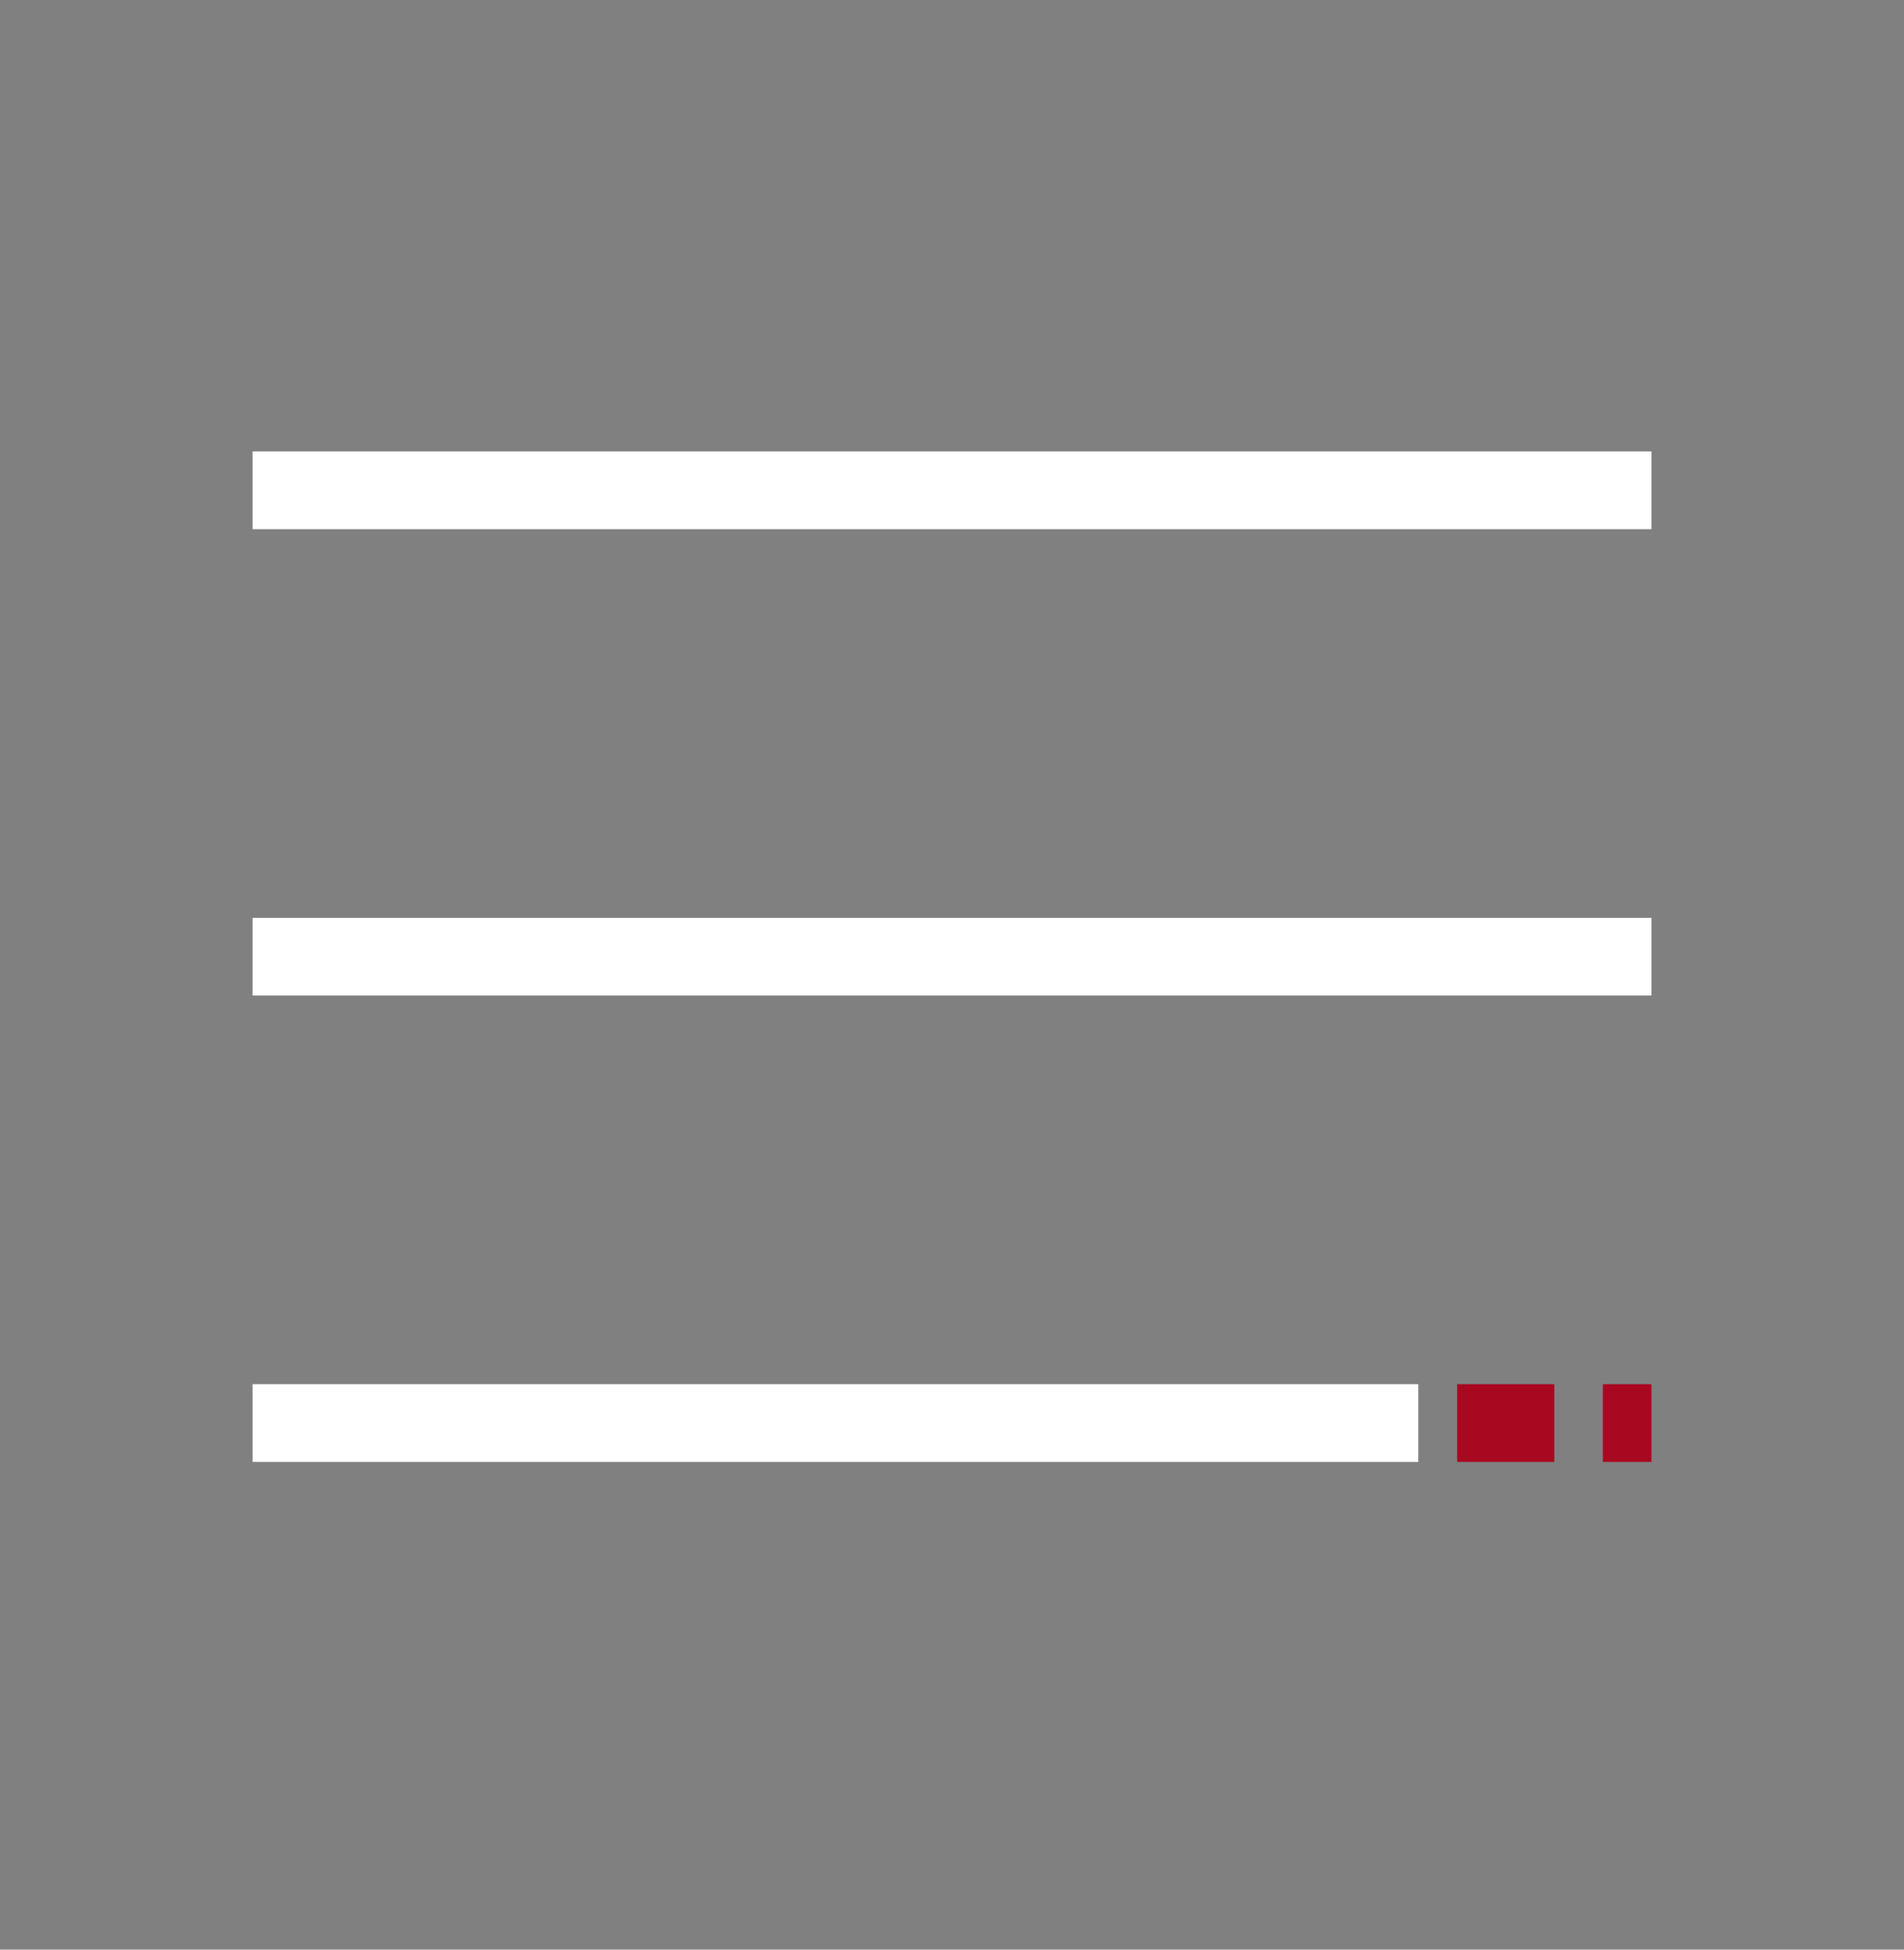 <svg width="42" height="43" viewBox="0 0 42 43" fill="none" xmlns="http://www.w3.org/2000/svg">
<rect x="0" y="0" width="42" height="43" fill="#808080" stroke="none"/>
<g clip-path="url(#clip0_133_2433)">
<g clip-path="url(#clip1_133_2433)">
<path d="M5.572 31.386H31.286" stroke="white" stroke-width="1.714"/>
<path d="M34.286 32.243V30.529H32.143V32.243H34.286ZM35.357 32.243V30.529H36.429V32.243H35.357Z" fill="#A90821"/>
<path d="M5.572 21.1L36.429 21.1" stroke="white" stroke-width="1.714"/>
<path d="M5.572 10.814L36.429 10.814" stroke="white" stroke-width="1.714"/>
</g>
</g>
<defs>
<clipPath id="clip0_133_2433">
<rect width="42" height="42" fill="white" transform="translate(0 0.1)"/>
</clipPath>
<clipPath id="clip1_133_2433">
<rect width="42" height="42" fill="white" transform="translate(0 0.1)"/>
</clipPath>
</defs>
</svg>

